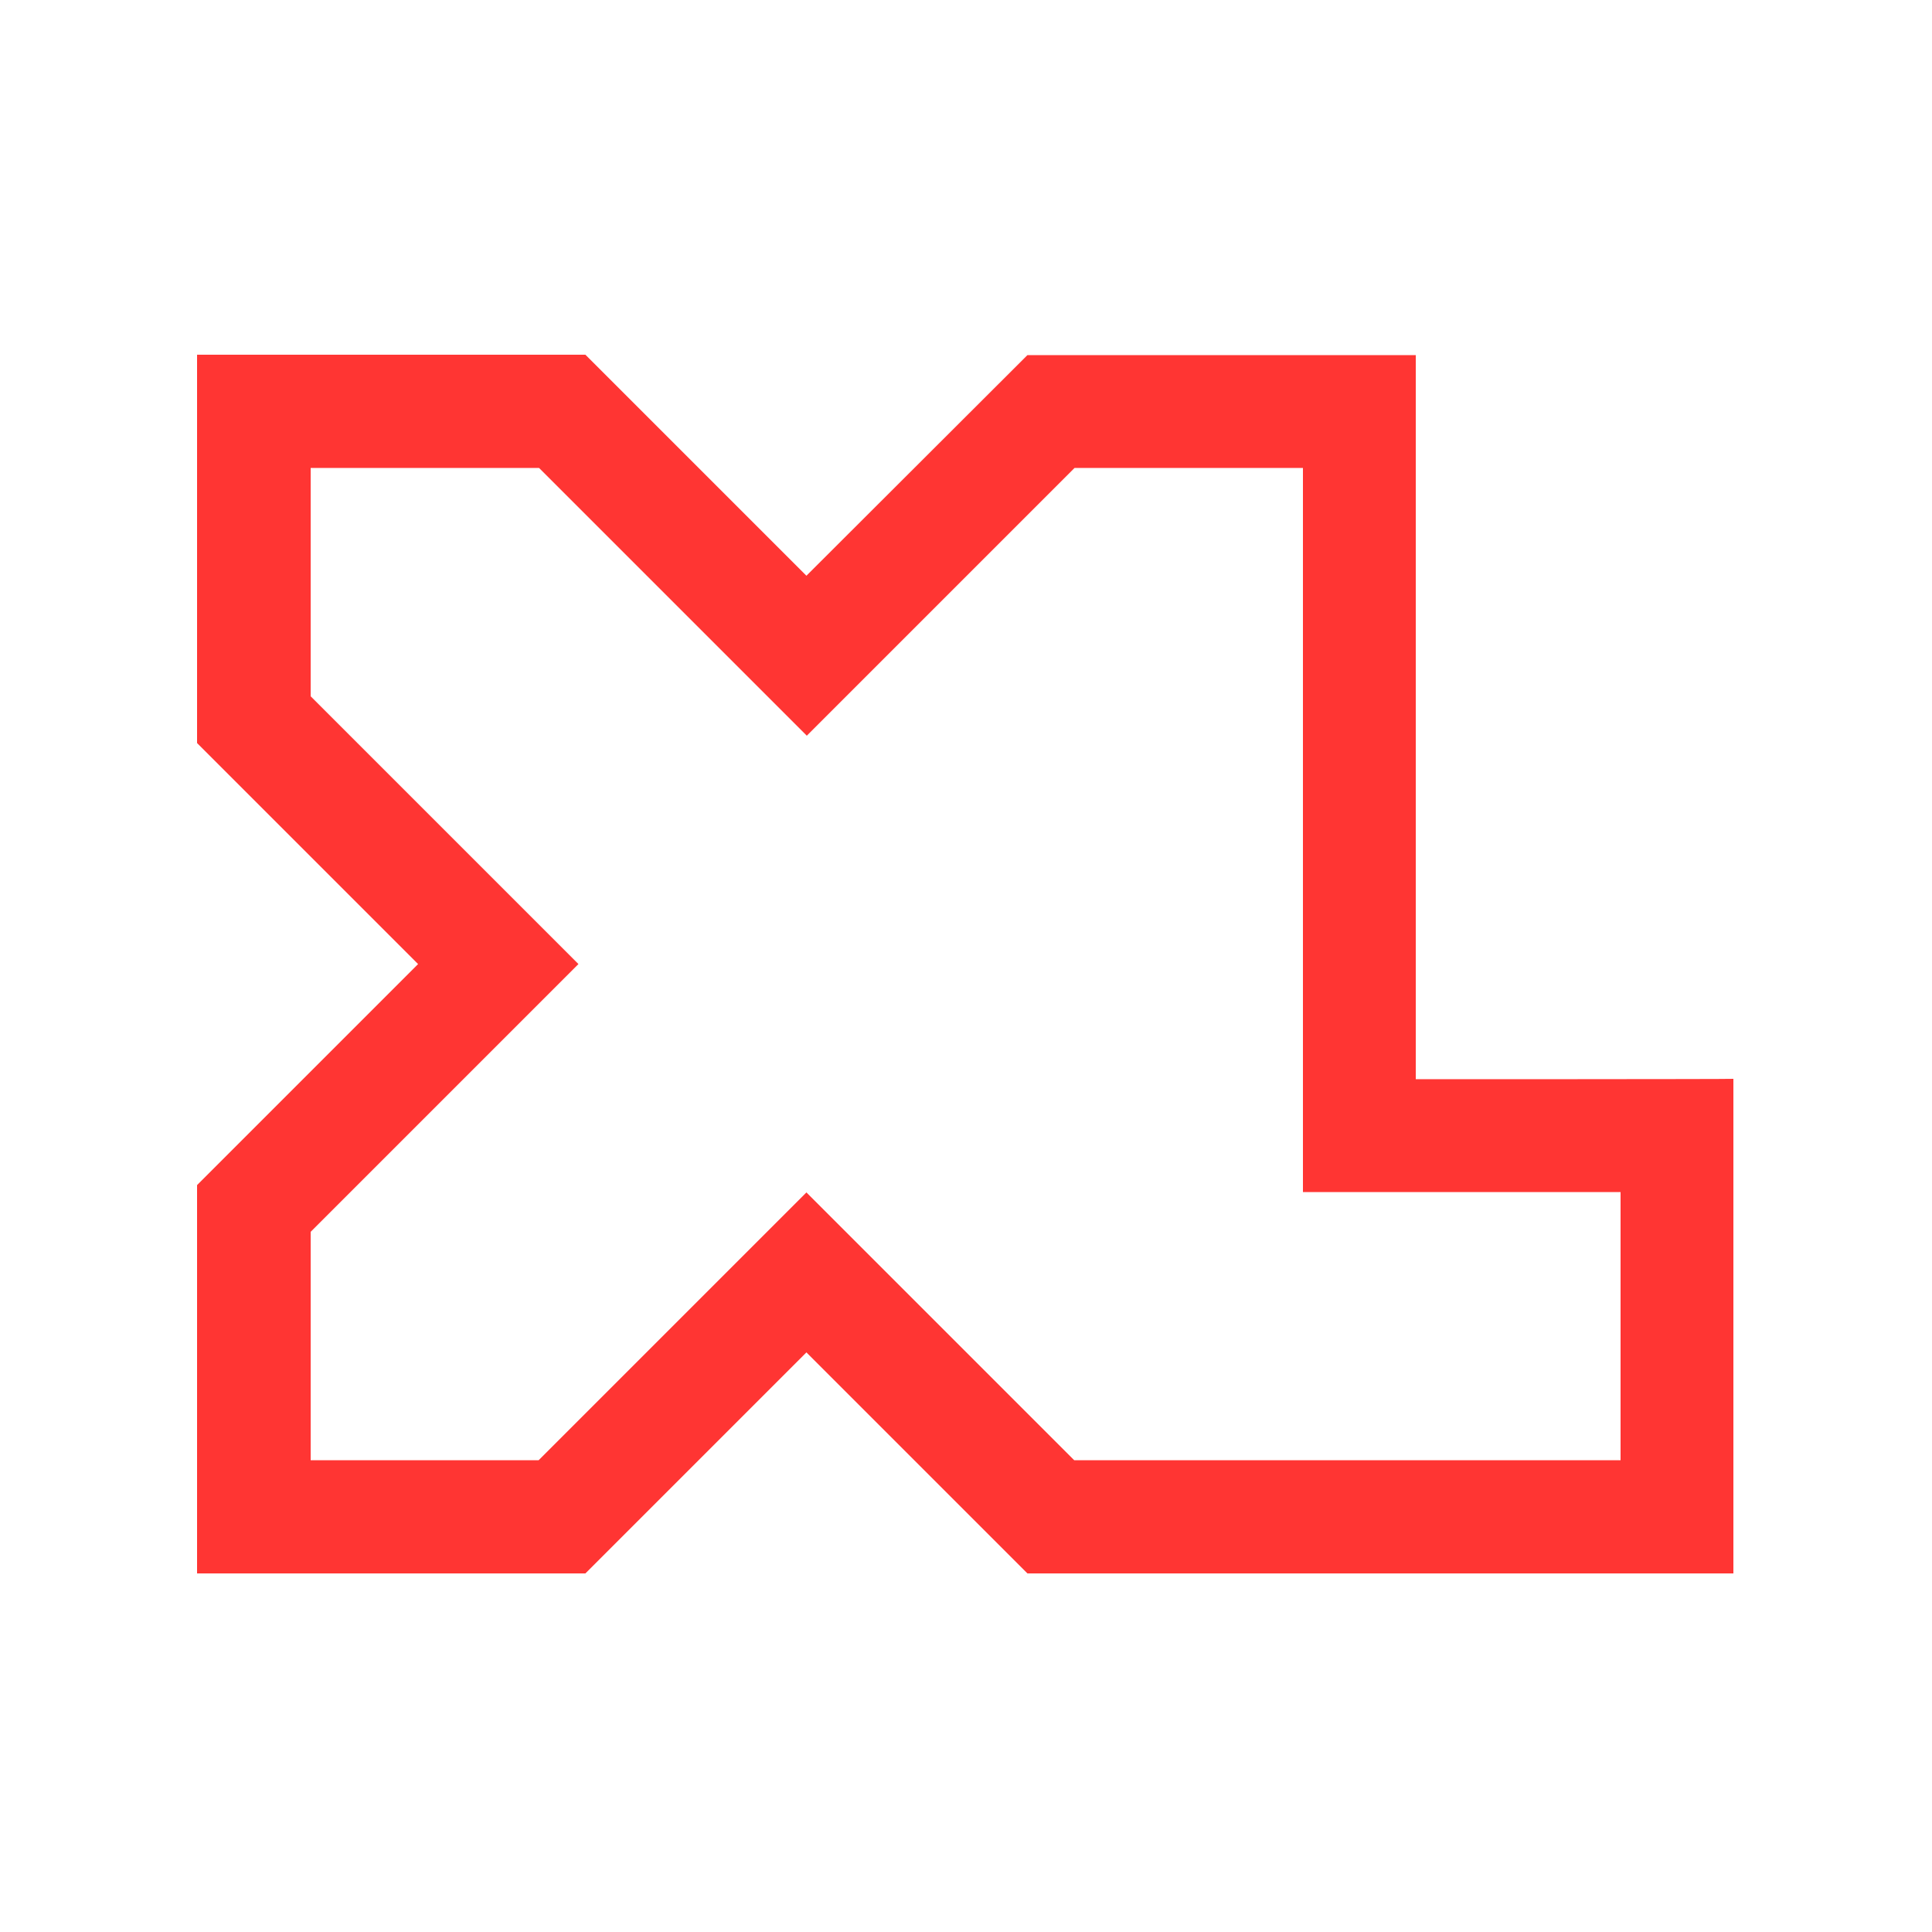 <?xml version="1.0" encoding="utf-8"?>
<!-- Generator: Adobe Illustrator 25.4.1, SVG Export Plug-In . SVG Version: 6.00 Build 0)  -->
<svg version="1.1" id="图层_1" xmlns="http://www.w3.org/2000/svg" xmlns:xlink="http://www.w3.org/1999/xlink" x="0px" y="0px"
	 viewBox="0 0 500 500" style="enable-background:new 0 0 500 500;" xml:space="preserve">
<style type="text/css">
	.st0{fill:#FF3533;}
</style>
<path class="st0" d="M366.4,279.3V91.9H265.9L208.7,149l-57.2-57.2H51v100.5l57.2,57.2L51,306.7v100.5h100.5l57.2-57.2l57.2,57.2
	h182.7v-128C448.6,279.3,366.4,279.3,366.4,279.3z M419.2,377.9H278l-69.3-69.3l-69.3,69.3H80.4v-59.1l69.3-69.3l-69.3-69.3v-59.1
	h59.1l69.3,69.3l69.3-69.3h59.1v187.4h82.2V377.9z"/>
</svg>
